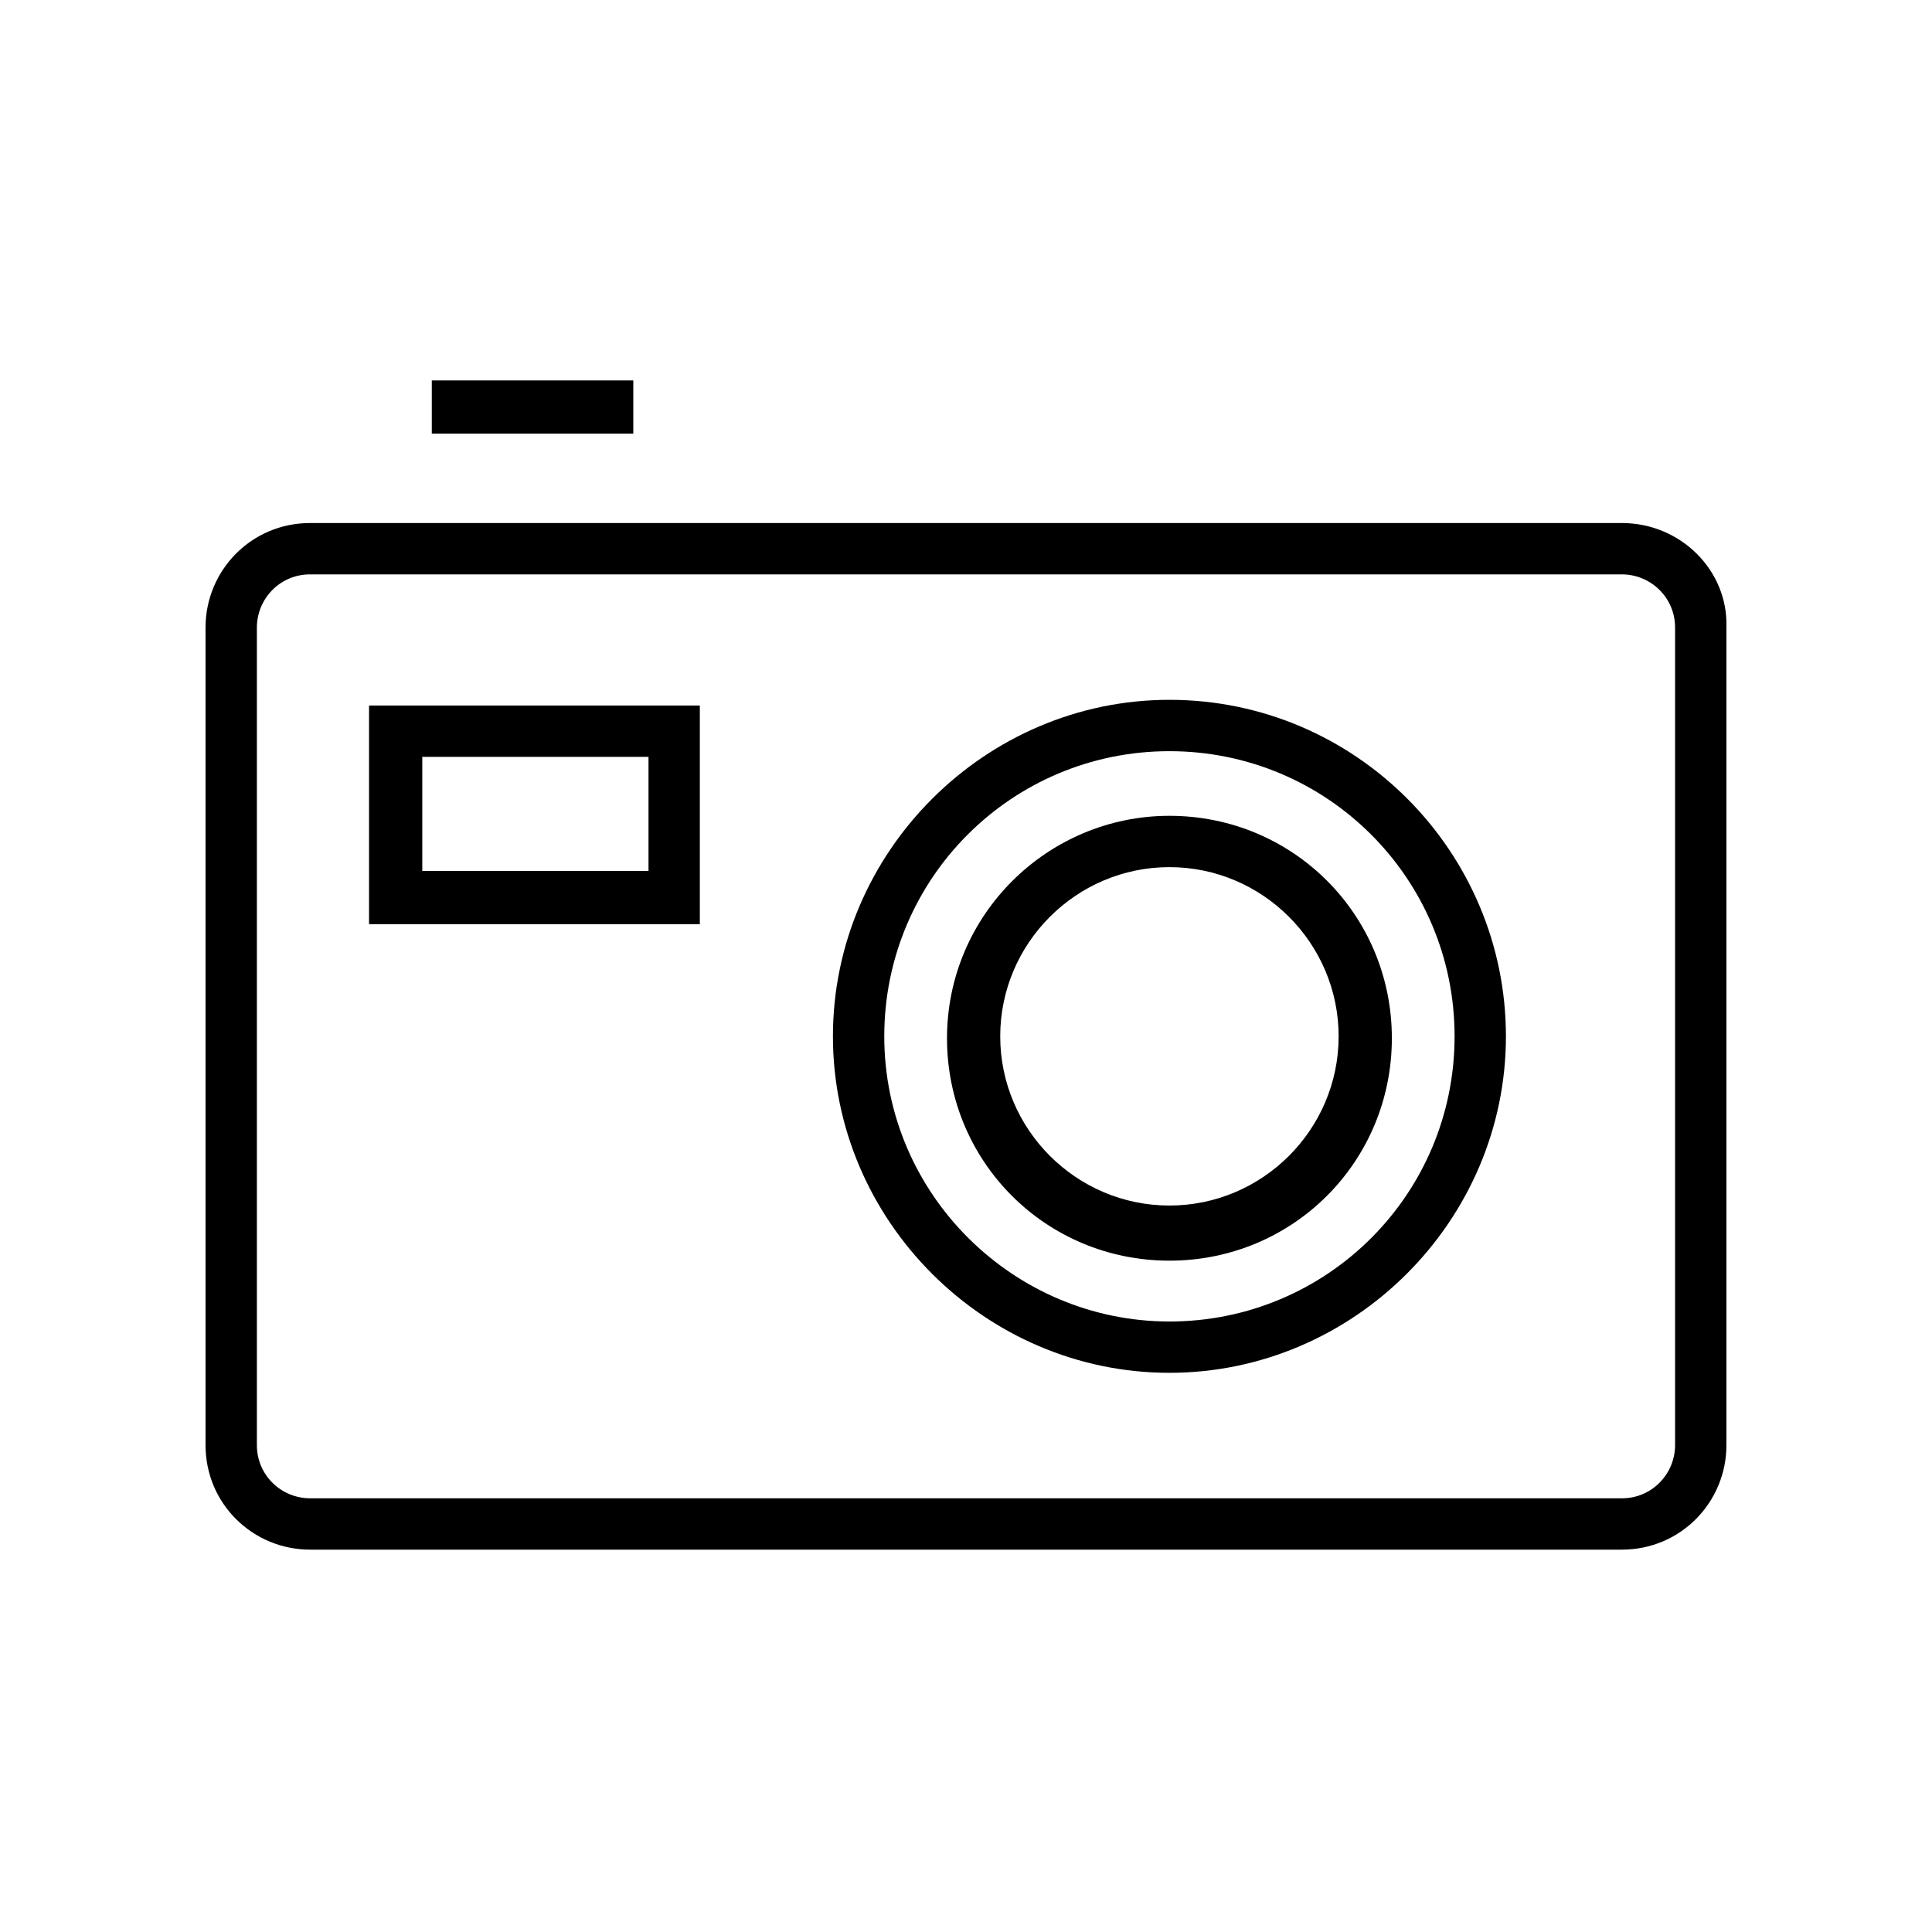 <?xml version="1.0" encoding="UTF-8"?>
<!-- The Best Svg Icon site in the world: iconSvg.co, Visit us! https://iconsvg.co -->
<svg fill="#000000" width="800px" height="800px" version="1.1" viewBox="144 144 512 512" xmlns="http://www.w3.org/2000/svg">
 <g>
  <path d="m573.81 282.61h-347.63c-15.617 0-27.711 12.594-27.711 27.711v216.64c0 15.617 12.594 27.711 27.711 27.711h347.63c15.617 0 27.711-12.594 27.711-27.711v-216.64c0.504-15.113-12.094-27.711-27.711-27.711zm14.105 244.35c0 7.559-6.047 14.105-14.105 14.105h-347.63c-7.559 0-14.105-6.047-14.105-14.105v-216.64c0-7.559 6.047-14.105 14.105-14.105h347.63c7.559 0 14.105 6.047 14.105 14.105z"/>
  <path d="m258.43 244.82h53.402v14.105h-53.402z"/>
  <path d="m453.91 360.2c-32.242 0-58.945 26.199-58.945 58.945 0 32.746 26.199 58.945 58.945 58.945s58.945-26.199 58.945-58.945c0-32.75-26.199-58.945-58.945-58.945zm0 103.28c-24.688 0-44.84-20.152-44.84-44.84s20.152-44.84 44.84-44.84 44.84 20.152 44.84 44.84-20.152 44.84-44.84 44.84z"/>
  <path d="m453.91 329.46c-48.871 0-89.176 40.305-89.176 89.176s40.305 89.176 89.176 89.176 89.176-40.305 89.176-89.176-39.801-89.176-89.176-89.176zm0 164.75c-41.312 0-75.57-33.754-75.57-75.57s33.754-75.57 75.57-75.57 75.57 33.754 75.57 75.57-33.754 75.57-75.57 75.57z"/>
  <path d="m241.8 388.91h87.664v-57.938h-87.664zm14.109-44.336h59.953v30.23h-59.953z"/>
 </g>
</svg>